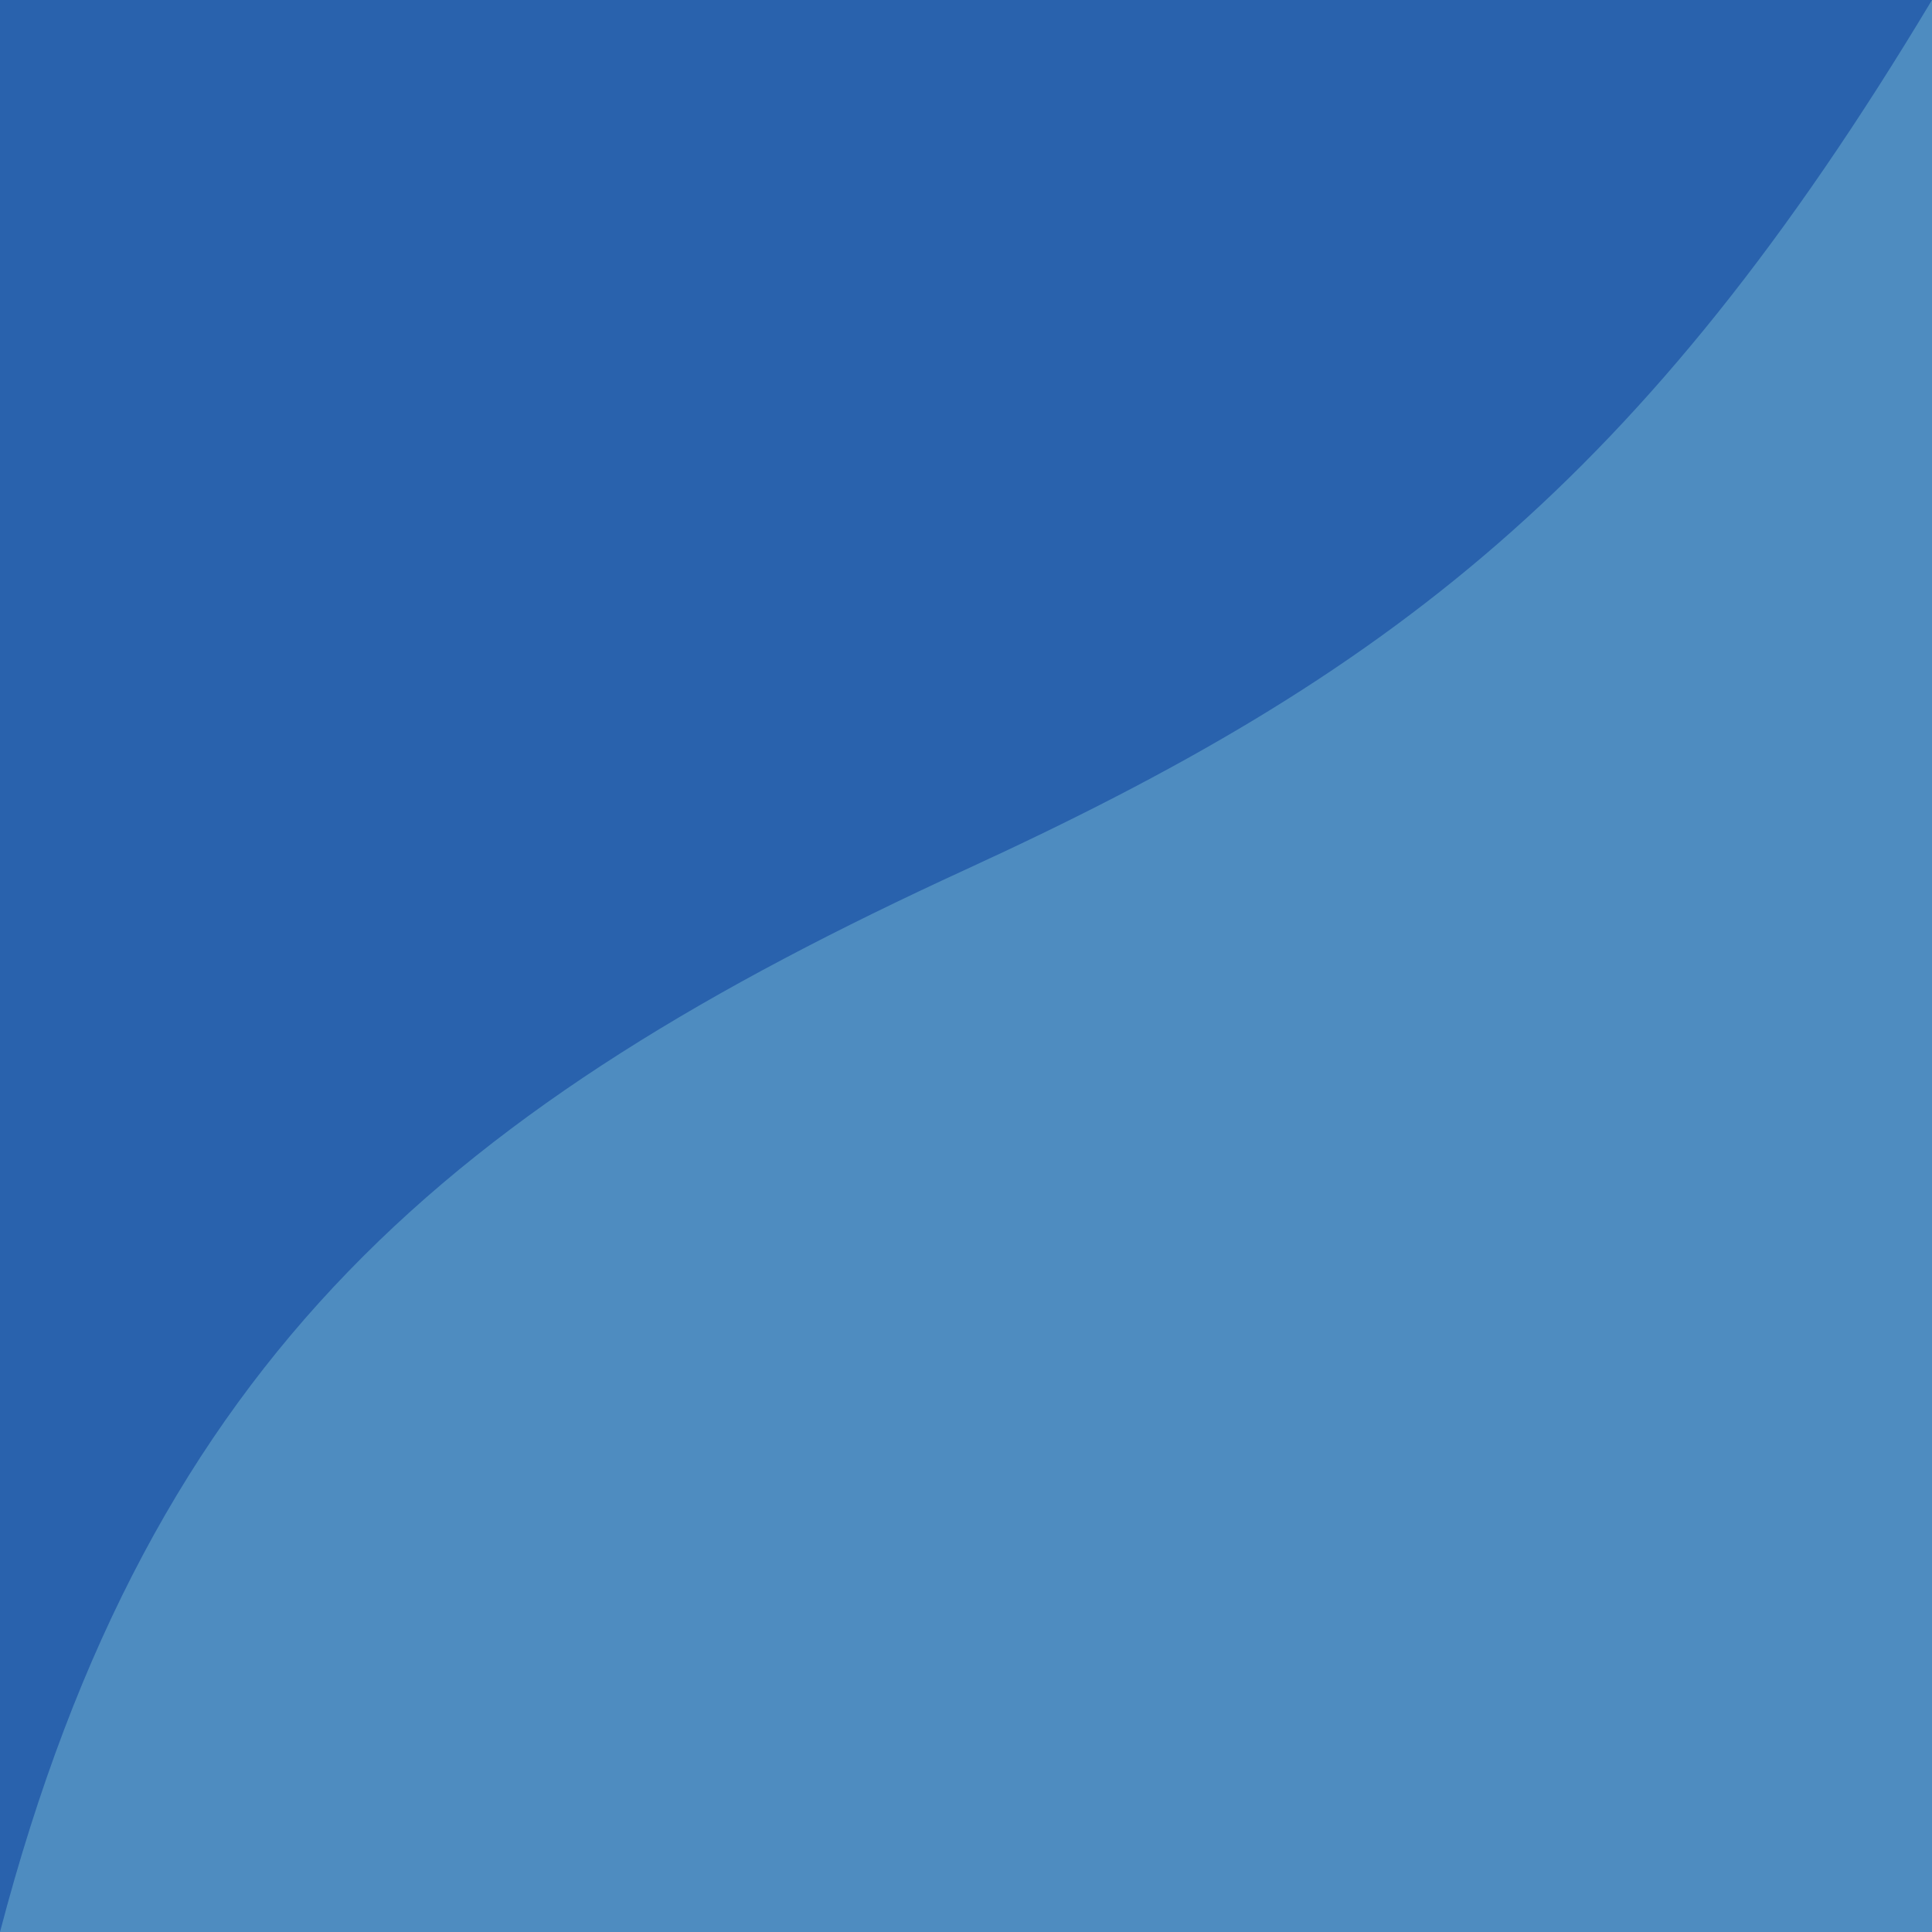 <?xml version="1.0" encoding="utf-8"?>
<!-- Generator: Adobe Illustrator 23.1.0, SVG Export Plug-In . SVG Version: 6.00 Build 0)  -->
<svg version="1.1" id="グループ_1" xmlns="http://www.w3.org/2000/svg" xmlns:xlink="http://www.w3.org/1999/xlink" x="0px"
	 y="0px" viewBox="0 0 28 28" style="enable-background:new 0 0 28 28;" xml:space="preserve">
<style type="text/css">
	.st0{fill-rule:evenodd;clip-rule:evenodd;fill:#2962AD;}
	.st1{opacity:0.6;fill-rule:evenodd;clip-rule:evenodd;fill:#68A9CD;enable-background:new    ;}
</style>
<path id="長方形_1" class="st0" d="M0,0h28v28H0V0z"/>
<path id="長方形_1-2" class="st1" d="M28,28L0,28c2.2-8.4,6.6-12,14-15.4C20.1,9.8,23.8,7,28,0"/>
</svg>
